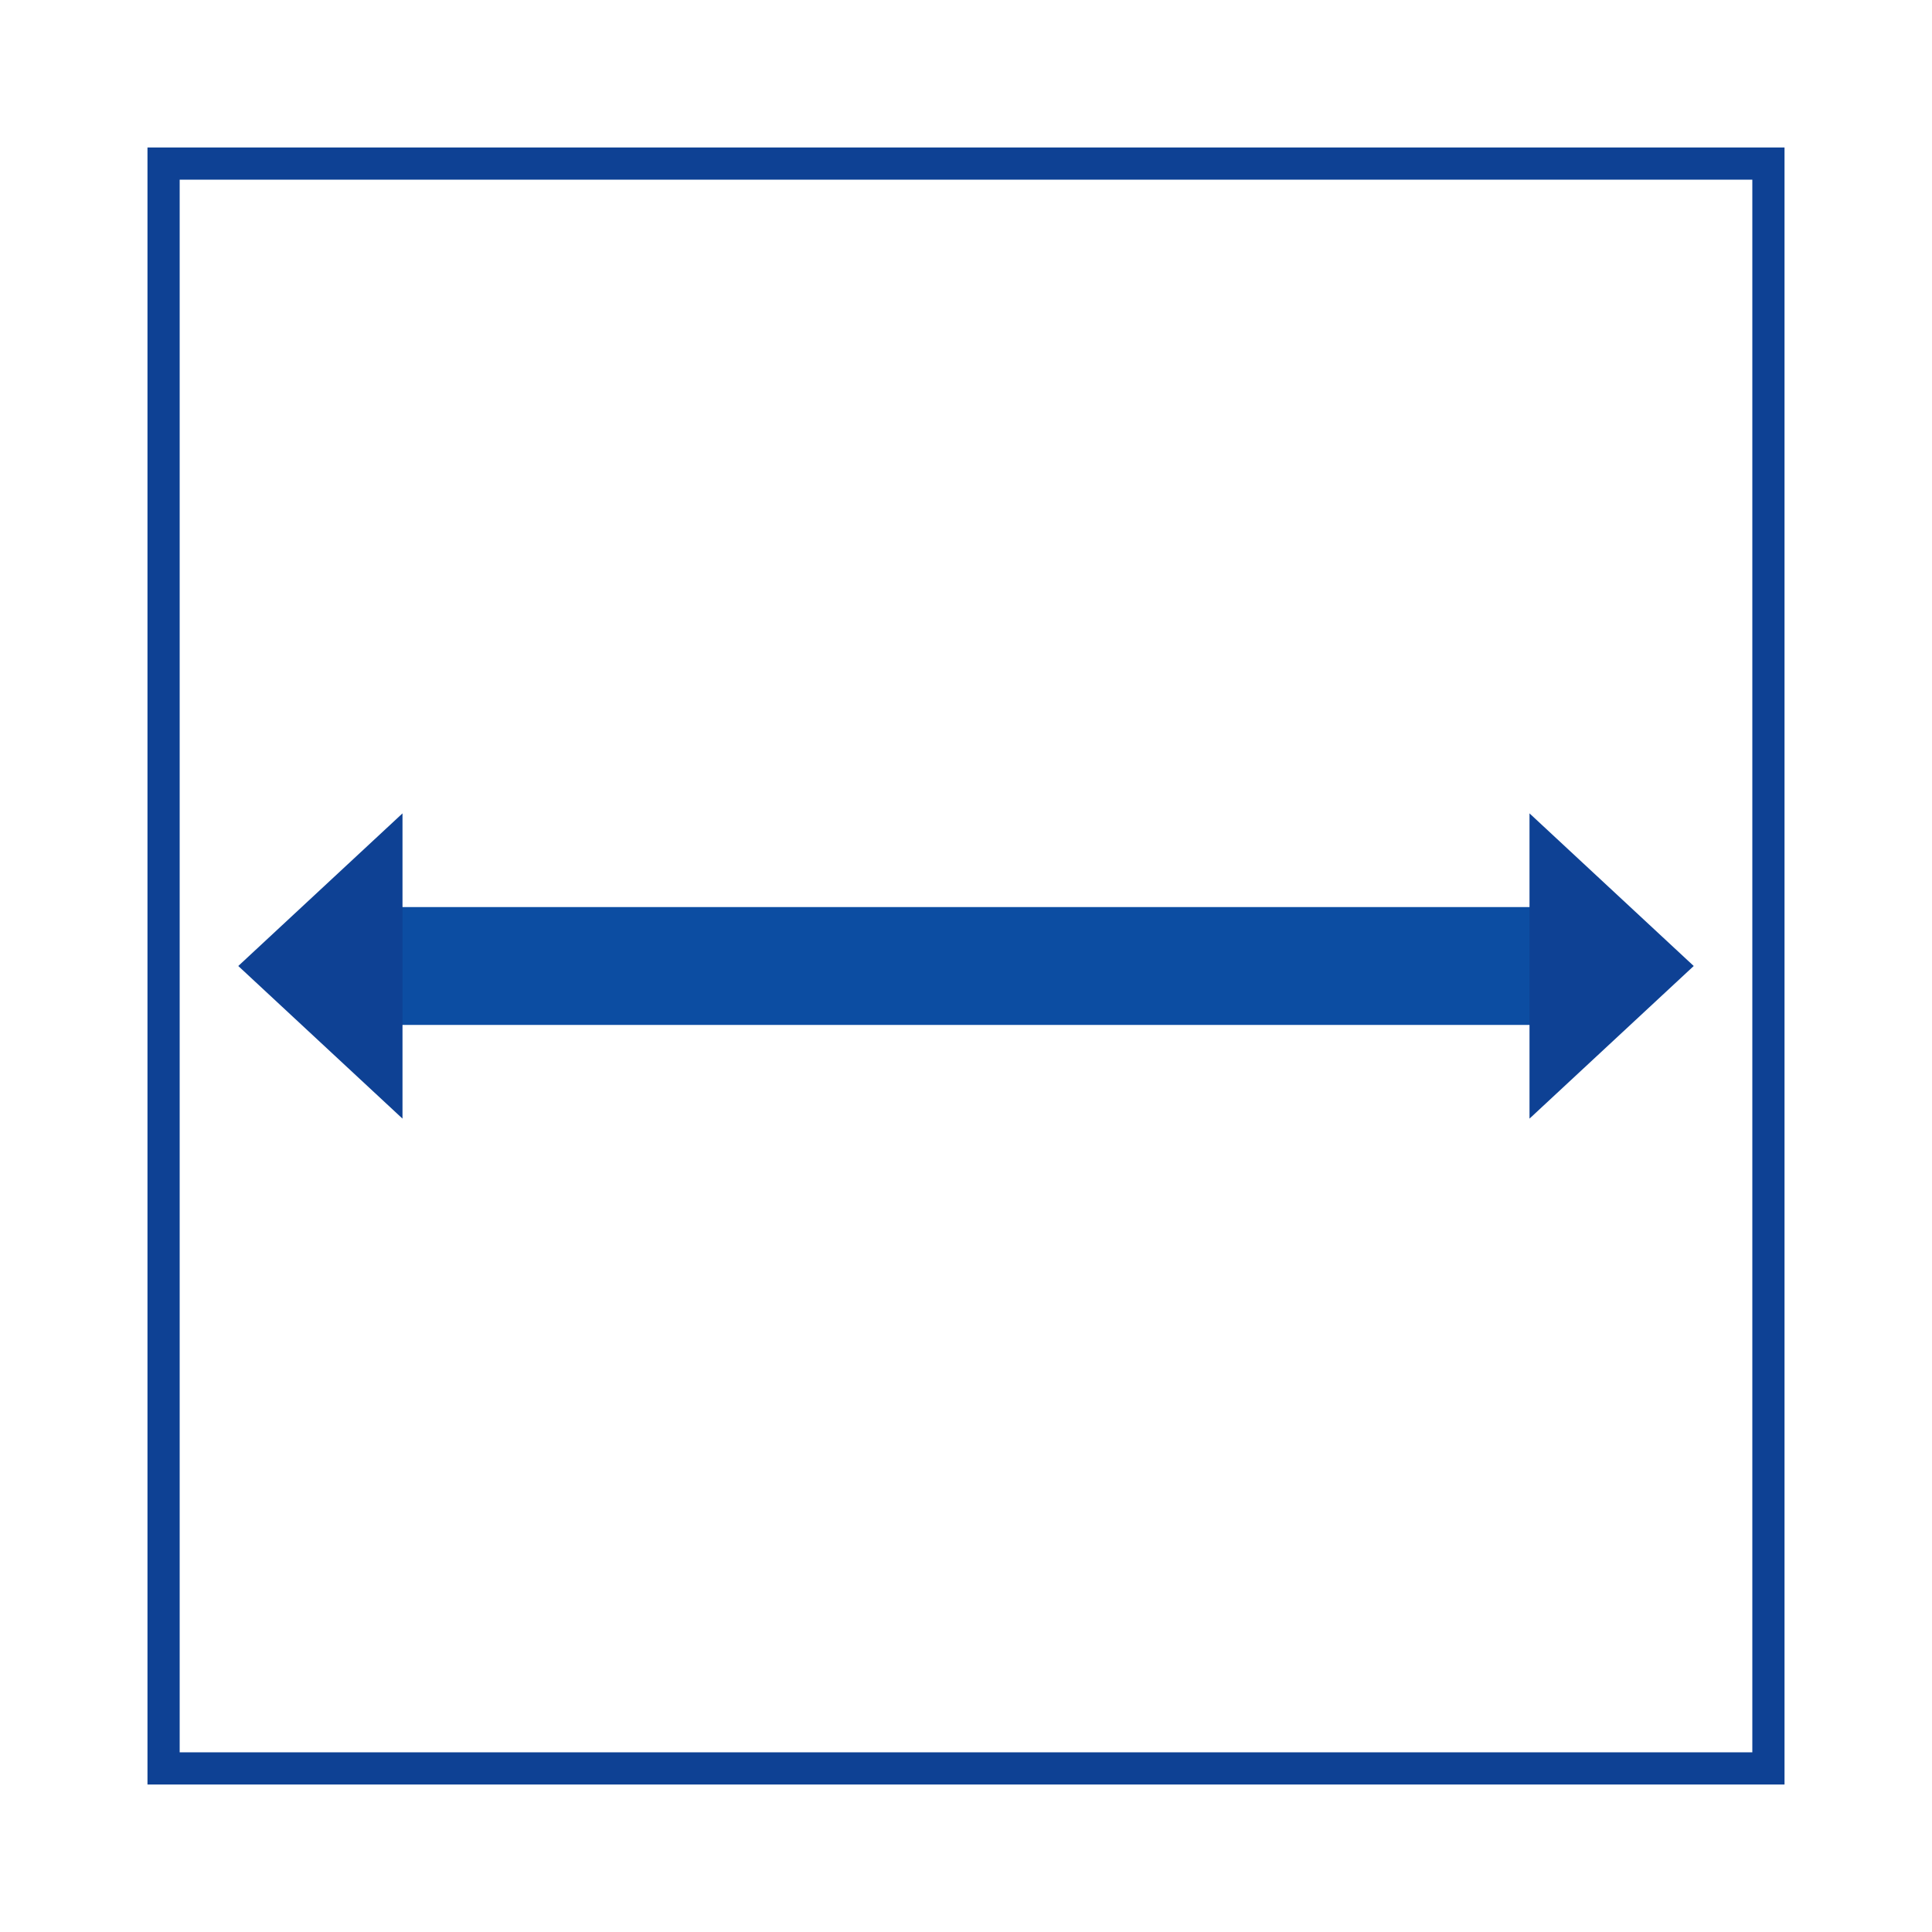 <?xml version="1.0" encoding="utf-8"?>
<!-- Generator: Adobe Illustrator 24.1.1, SVG Export Plug-In . SVG Version: 6.00 Build 0)  -->
<svg version="1.1" id="Ebene_7" xmlns="http://www.w3.org/2000/svg" xmlns:xlink="http://www.w3.org/1999/xlink" x="0px" y="0px"
	 viewBox="0 0 300 300" style="enable-background:new 0 0 300 300;" xml:space="preserve">
<style type="text/css">
	.st0{fill:none;stroke:#0C4DA2;stroke-width:18.3;}
	.st1{fill:#0E4194;}
	.st2{fill:none;stroke:#0E4194;stroke-width:5;}
</style>
<g>
	<line class="st0" x1="53.4" y1="150" x2="246.6" y2="150"/>
	<polyline class="st1" points="37,150 62.5,173.7 62.5,126.3 37,150 	"/>
	<polyline class="st1" points="263,150 237.5,126.3 237.5,173.7 263,150 	"/>
	<polygon class="st2" points="25.4,274.6 274.6,274.6 274.6,25.4 25.4,25.4 	"/>
</g>
</svg>
